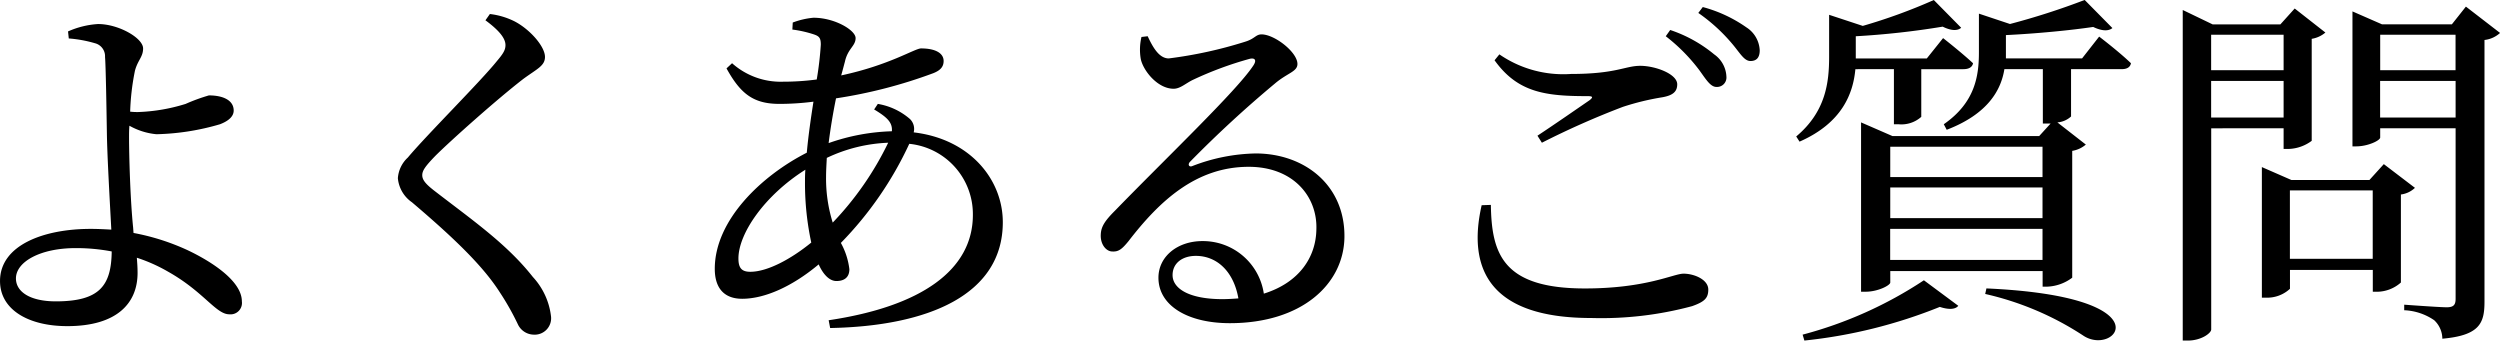 <svg xmlns="http://www.w3.org/2000/svg" width="256.918" height="34.998" viewBox="0 0 256.918 34.998">
  <path id="qa-ttl" d="M12.882-.988c-2.66,0-4.1-.988-4.1-2.356,0-1.71,2.508-3.116,6.118-3.116a19.38,19.38,0,0,1,3.724.342C18.582-2.584,17.366-.988,12.882-.988Zm7.942-7.6c-.3-2.926-.418-7.448-.418-9.234,0-.38,0-.8.038-1.216a6.949,6.949,0,0,0,2.774.874,24.971,24.971,0,0,0,6.536-1.026c.988-.38,1.406-.874,1.406-1.406,0-1.064-1.1-1.558-2.546-1.558a18.7,18.7,0,0,0-2.394.874,18.406,18.406,0,0,1-4.864.836,6.739,6.739,0,0,1-.836-.038,24.736,24.736,0,0,1,.494-4.218c.3-1.1.836-1.406.836-2.28,0-1.064-2.508-2.508-4.636-2.508a8.94,8.94,0,0,0-3.078.76l.076.722a12.98,12.98,0,0,1,2.7.494,1.374,1.374,0,0,1,1.026,1.406c.076.8.152,5.472.19,7.828.038,2.47.3,6.992.456,9.918-.684-.038-1.406-.076-2.128-.076-4.826,0-9.31,1.672-9.31,5.358,0,2.926,2.888,4.636,6.916,4.636,5.054,0,7.22-2.318,7.22-5.472,0-.57-.038-1.064-.076-1.558a16.664,16.664,0,0,1,3.23,1.444c3.648,2.052,4.9,4.37,6.27,4.37A1.174,1.174,0,0,0,32-.988c0-2.09-3.116-4.1-5.624-5.282a23.468,23.468,0,0,0-5.51-1.748ZM59.09-27.322c0,.494-.228.874-.874,1.634-1.672,2.09-7.22,7.6-9.158,9.918a3.183,3.183,0,0,0-1.026,2.128,3.371,3.371,0,0,0,1.444,2.47C54.036-7.3,56.848-4.522,58.52-1.9a26.934,26.934,0,0,1,1.862,3.306,1.833,1.833,0,0,0,1.6,1.026,1.687,1.687,0,0,0,1.786-1.9A7.183,7.183,0,0,0,61.9-3.5c-2.66-3.382-6.232-5.852-10.07-8.816-.836-.646-1.292-1.1-1.292-1.634,0-.456.266-.874,1.33-1.976,1.6-1.6,6.46-5.928,9.082-7.942,1.406-1.026,2.2-1.33,2.2-2.242,0-1.064-1.52-2.812-3.116-3.648a7.661,7.661,0,0,0-2.546-.76l-.456.646C58.482-28.8,59.09-28.006,59.09-27.322ZM92.036-13.756c0-.608.038-1.254.076-1.976A16.05,16.05,0,0,1,98.42-17.29a31.808,31.808,0,0,1-5.7,8.208A15.209,15.209,0,0,1,92.036-13.756Zm-7.79,9.728c-.874,0-1.216-.38-1.216-1.368,0-2.546,2.66-6.46,6.878-9.12-.038.494-.038.95-.038,1.406a28.94,28.94,0,0,0,.646,6.08C88.464-5.358,86.032-4.028,84.246-4.028ZM96.976-20.71c1.33.8,1.9,1.33,1.824,2.242a21.25,21.25,0,0,0-6.5,1.216c.19-1.52.456-3.116.76-4.6a49.95,49.95,0,0,0,9.994-2.584c.76-.3,1.064-.684,1.064-1.254,0-.8-.836-1.292-2.318-1.292-.646,0-3.23,1.71-8.208,2.774.152-.532.266-.988.38-1.406.3-1.368,1.1-1.6,1.1-2.432,0-.8-2.128-2.09-4.332-2.09a8.115,8.115,0,0,0-2.128.494l-.038.722a11.777,11.777,0,0,1,2.2.494c.57.19.722.38.722,1.064a34.462,34.462,0,0,1-.418,3.572,25.994,25.994,0,0,1-3.458.228,7.492,7.492,0,0,1-5.244-1.9l-.57.532c1.444,2.622,2.774,3.648,5.434,3.648a27,27,0,0,0,3.5-.228c-.266,1.71-.532,3.534-.684,5.244C85.424-13.908,80.6-9.348,80.6-4.332c0,2.052,1.026,3.078,2.812,3.078,2.28,0,5.092-1.216,7.866-3.534.456,1.026,1.1,1.71,1.824,1.71.76,0,1.33-.342,1.33-1.216a7.378,7.378,0,0,0-.874-2.7,36.431,36.431,0,0,0,7.03-10.184,7.263,7.263,0,0,1,6.536,7.3c0,5.7-5.358,9.424-14.82,10.83l.152.8C102.638,1.558,110.2-1.71,110.2-9.12c0-4.37-3.344-8.55-9.158-9.234a1.421,1.421,0,0,0-.38-1.368,6.721,6.721,0,0,0-3.306-1.558Zm35.8,19.494c-3.458,0-5.13-1.1-5.13-2.47,0-1.216.988-1.976,2.394-1.976,2.128,0,3.876,1.558,4.37,4.37C133.874-1.254,133.342-1.216,132.772-1.216ZM124.45-28.158a5.639,5.639,0,0,0-.076,2.242c.228,1.178,1.71,3.078,3.382,3.078.684,0,1.254-.57,1.976-.912a36.238,36.238,0,0,1,5.852-2.166c.494-.114.76.114.342.722-1.71,2.584-8.892,9.424-14.212,14.9-.988.988-1.406,1.6-1.444,2.394-.076,1.064.57,1.786,1.178,1.786.646.038.988-.228,1.672-1.064,3.192-4.142,6.954-7.638,12.35-7.638,4.6,0,7.068,3.078,6.954,6.422-.038,2.85-1.748,5.472-5.4,6.612a6.325,6.325,0,0,0-6.308-5.4c-2.584,0-4.522,1.6-4.522,3.762,0,2.888,3.04,4.674,7.334,4.674,7.372,0,11.7-3.99,11.78-8.816.076-5.4-4.142-8.626-9.12-8.626a18.825,18.825,0,0,0-6.5,1.292c-.342.152-.532-.152-.228-.456a118.2,118.2,0,0,1,8.7-8.018c1.292-1.1,2.318-1.216,2.318-2.014,0-1.216-2.356-3.04-3.686-3.04-.608,0-.684.456-1.71.76a44.238,44.238,0,0,1-7.828,1.71c-.988,0-1.634-1.14-2.166-2.28Zm34.96,17.29c-1.558,6.84,1.14,11.59,11.248,11.59A35.841,35.841,0,0,0,181.032-.494C182.324-.95,182.7-1.33,182.7-2.2c0-1.026-1.444-1.634-2.546-1.634-1.026,0-3.8,1.52-10.146,1.52-8.436,0-9.576-3.572-9.652-8.588ZM165.6-17.29a85.279,85.279,0,0,1,8.322-3.686,26.526,26.526,0,0,1,4.066-.988c1.064-.19,1.52-.57,1.52-1.33,0-1.064-2.242-1.9-3.8-1.9s-2.47.836-7.106.836a11.558,11.558,0,0,1-7.372-2.014l-.494.608c2.394,3.344,5.282,3.686,9.576,3.686.532,0,.57.114.19.418-1.33.912-3.572,2.47-5.358,3.648Zm16.074-13.338a17.78,17.78,0,0,1,3.5,3.192c.8.95,1.216,1.748,1.862,1.748s.95-.38.95-1.1a2.955,2.955,0,0,0-1.368-2.356,14.147,14.147,0,0,0-4.484-2.09Zm-3.344,2.394a18.312,18.312,0,0,1,3.458,3.5c.684.95,1.14,1.71,1.748,1.71a.969.969,0,0,0,1.026-1.064,2.927,2.927,0,0,0-1.254-2.28,14.055,14.055,0,0,0-4.522-2.508Zm23.446,3.382v5.662h.456a3.063,3.063,0,0,0,2.356-.76v-4.9h4.332c.532,0,.912-.19.988-.608-1.178-1.1-3.078-2.584-3.078-2.584l-1.672,2.09h-7.3v-2.28a83.022,83.022,0,0,0,8.93-.988c.836.418,1.52.456,1.9.114l-2.812-2.85a56.772,56.772,0,0,1-7.3,2.66l-3.458-1.14v4.294c0,2.66-.342,5.662-3.382,8.208l.342.532c4.408-1.938,5.51-4.978,5.738-7.448Zm-9.2,27.892A51.267,51.267,0,0,0,206.492-.418c.912.3,1.6.266,1.9-.114l-3.534-2.622a41.993,41.993,0,0,1-12.464,5.586Zm18.582-4.788A30.726,30.726,0,0,1,221.2,2.508c3.306,2.28,8.74-3.99-9.918-4.826Zm-9.766-3.5V-8.436h15.656v3.192Zm15.656-7.448v3.154H201.4v-3.154Zm0-4.18v3.116H201.4v-3.116Zm4.066-9.082h-7.828v-2.394c3.192-.152,6.65-.494,8.968-.836.874.418,1.558.456,1.976.114l-2.85-2.888a74.18,74.18,0,0,1-7.676,2.47l-3.192-1.064V-26.6c0,2.432-.38,5.168-3.61,7.41l.3.57c4.256-1.634,5.586-4.1,5.928-6.232h3.952v5.586h.8l-1.178,1.292H201.628L198.4-19.38v17.4h.494c1.216,0,2.508-.646,2.508-.95V-4.1h15.656v1.6h.494A4.557,4.557,0,0,0,220.1-3.42V-16.454A2.85,2.85,0,0,0,221.5-17.1l-2.926-2.28a2.322,2.322,0,0,0,1.406-.608v-4.864h5.206c.532,0,.874-.19.95-.608-1.216-1.178-3.268-2.736-3.268-2.736Zm20.71-2.432v3.648h-7.448v-3.648Zm-7.448,8.512v-3.762h7.448v3.762Zm7.448,1.1v2.128h.456a4.184,4.184,0,0,0,2.432-.836V-27.968a2.85,2.85,0,0,0,1.406-.646l-3.154-2.47L241.49-29.45h-6.954l-3.078-1.482V3.04h.532c1.368,0,2.394-.76,2.394-1.14V-18.772Zm.646,13.414v-7.03h8.512v7.03Zm9.652-9.728-1.482,1.634H242.63l-3.04-1.33V-1.368h.418a3.448,3.448,0,0,0,2.47-.912V-4.218h8.512v2.242h.494a3.728,3.728,0,0,0,2.394-.95V-11.97a2.557,2.557,0,0,0,1.444-.684Zm-.38-4.788v-3.762H259.5v3.762Zm7.752-8.512v3.648H251.75v-3.648Zm1.064-2.888-1.444,1.824H251.94l-3.04-1.33v13.87h.38c1.216,0,2.47-.608,2.47-.912v-.95H259.5V-1.254c0,.608-.19.874-.912.874-.76,0-4.37-.266-4.37-.266v.57A5.873,5.873,0,0,1,257.3.95a2.624,2.624,0,0,1,.836,1.9c3.838-.342,4.332-1.6,4.332-3.8v-26.9a2.837,2.837,0,0,0,1.6-.722Z" transform="translate(-7.144 31.958)"/>
</svg>
